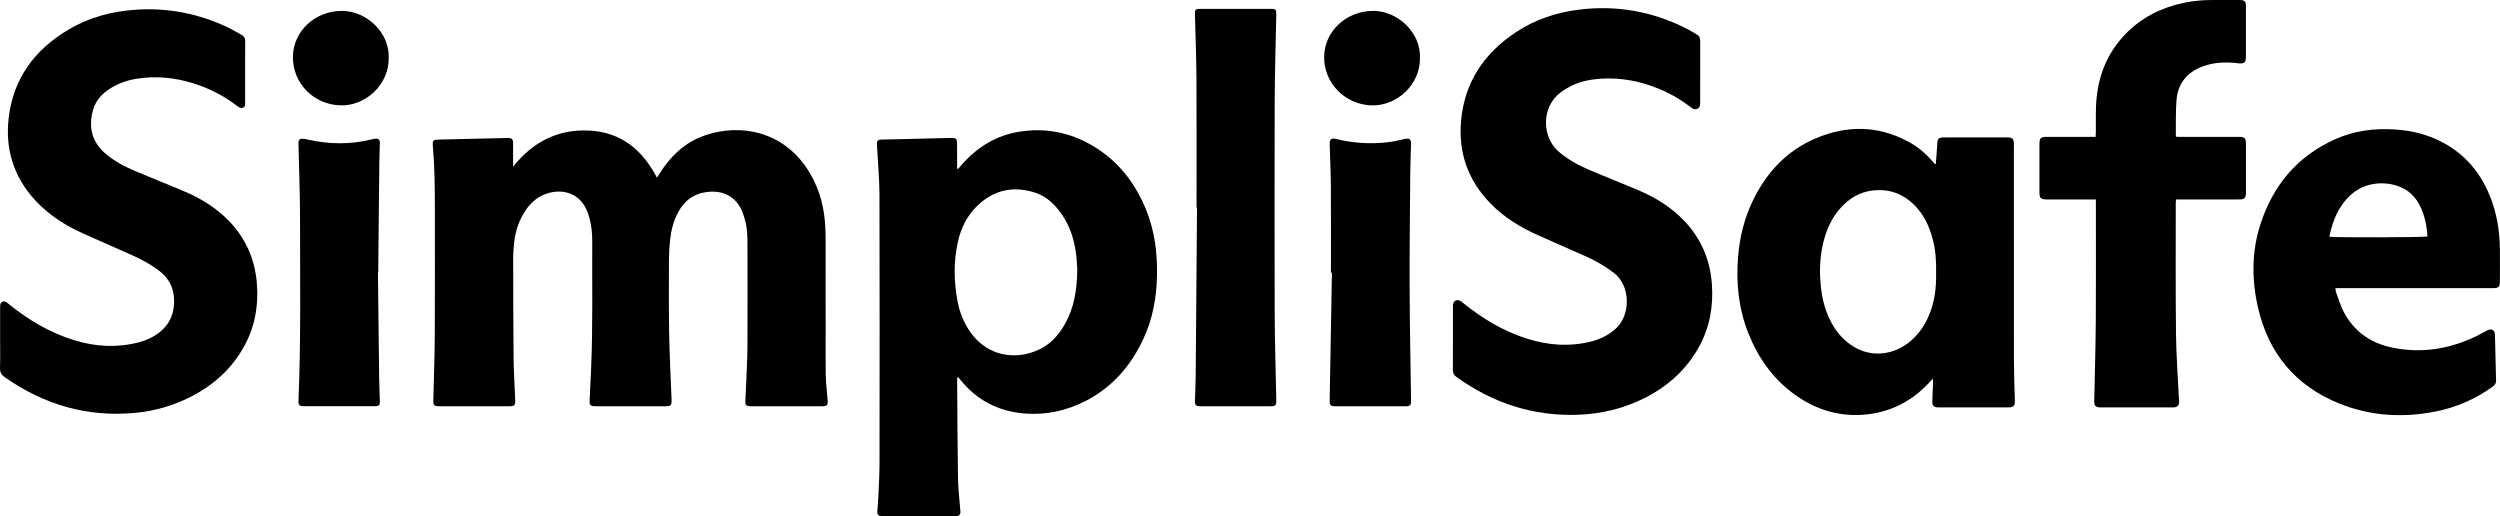<svg width="155" height="32" viewBox="0 0 155 32" fill="none" xmlns="http://www.w3.org/2000/svg">
<g clip-path="url(#clip0_27_31080)">
<path d="M104.445 13.716C103.624 12.844 102.625 12.232 101.527 11.772C100.551 11.362 99.567 10.969 98.591 10.559C97.881 10.262 97.211 9.898 96.623 9.388C95.594 8.494 95.537 6.61 96.793 5.702C96.999 5.552 97.221 5.419 97.45 5.309C98 5.045 98.591 4.926 99.197 4.883C100.47 4.792 101.69 5.025 102.864 5.511C103.577 5.807 104.238 6.191 104.847 6.665C104.97 6.762 105.1 6.813 105.251 6.736C105.395 6.662 105.41 6.528 105.41 6.386C105.409 5.102 105.407 3.818 105.413 2.533C105.413 2.348 105.351 2.22 105.188 2.13C104.988 2.019 104.799 1.892 104.595 1.789C102.468 0.704 100.219 0.301 97.845 0.604C96.465 0.781 95.173 1.216 94.011 1.981C92.015 3.294 90.791 5.102 90.585 7.515C90.416 9.475 91.017 11.178 92.394 12.598C93.251 13.483 94.284 14.112 95.405 14.605C96.391 15.04 97.375 15.475 98.36 15.913C98.963 16.182 99.526 16.511 100.053 16.912C101.125 17.726 101.117 19.576 100.131 20.42C99.705 20.785 99.224 21.026 98.685 21.165C97.306 21.517 95.948 21.411 94.607 20.975C93.171 20.51 91.904 19.744 90.737 18.803C90.673 18.752 90.612 18.693 90.54 18.655C90.322 18.537 90.11 18.652 90.084 18.899C90.077 18.961 90.082 19.026 90.082 19.09C90.082 19.719 90.082 20.347 90.082 20.975C90.082 21.631 90.086 22.287 90.079 22.942C90.077 23.122 90.134 23.249 90.284 23.358C92.526 24.979 95.018 25.805 97.799 25.717C99.281 25.67 100.692 25.328 102.014 24.653C103.433 23.929 104.569 22.9 105.341 21.5C106.001 20.3 106.231 19.007 106.14 17.649C106.038 16.14 105.489 14.822 104.448 13.716H104.445Z" fill="black"/>
<path d="M124.862 22.348C124.856 17.931 124.86 13.513 124.86 9.095C124.86 8.995 124.864 8.895 124.854 8.795C124.837 8.629 124.76 8.551 124.597 8.529C124.516 8.517 124.432 8.52 124.351 8.52C123.107 8.52 121.864 8.52 120.62 8.52C120.556 8.52 120.492 8.517 120.428 8.523C120.211 8.541 120.137 8.608 120.117 8.826C120.094 9.081 120.083 9.335 120.065 9.589C120.052 9.784 120.035 9.979 120.02 10.173C119.982 10.171 119.969 10.173 119.965 10.168C119.909 10.108 119.854 10.048 119.8 9.986C119.36 9.477 118.845 9.058 118.247 8.745C116.389 7.773 114.488 7.77 112.586 8.574C110.809 9.325 109.563 10.647 108.717 12.357C108.152 13.498 107.854 14.71 107.756 15.976C107.632 17.587 107.799 19.161 108.401 20.67C109.015 22.208 109.943 23.519 111.31 24.49C112.642 25.435 114.124 25.872 115.757 25.693C117.29 25.524 118.572 24.838 119.62 23.712C119.68 23.647 119.74 23.581 119.844 23.468C119.844 23.644 119.847 23.752 119.844 23.861C119.831 24.207 119.81 24.553 119.804 24.899C119.799 25.146 119.902 25.245 120.148 25.26C120.184 25.262 120.221 25.26 120.258 25.26C121.666 25.26 123.074 25.26 124.483 25.26C124.855 25.26 124.931 25.174 124.92 24.807C124.898 23.988 124.866 23.168 124.864 22.349L124.862 22.348ZM119.793 18.997C119.559 19.778 119.182 20.477 118.577 21.038C118.038 21.536 117.408 21.845 116.669 21.91C116.059 21.964 115.489 21.822 114.962 21.514C114.26 21.103 113.777 20.499 113.431 19.775C113.139 19.159 112.975 18.508 112.9 17.834C112.788 16.821 112.823 15.815 113.1 14.828C113.301 14.109 113.615 13.445 114.122 12.887C114.66 12.294 115.311 11.899 116.125 11.809C117.162 11.693 118.035 12.03 118.748 12.773C119.318 13.368 119.641 14.097 119.844 14.885C120.011 15.534 120.049 16.196 120.039 16.875C120.053 17.585 120.001 18.3 119.792 18.997H119.793Z" fill="black"/>
<path d="M154.995 15.481C154.983 14.548 154.869 13.628 154.583 12.736C154.041 11.046 153.061 9.701 151.472 8.843C150.54 8.34 149.536 8.095 148.483 8.027C147.203 7.944 145.959 8.104 144.786 8.629C142.456 9.671 140.95 11.461 140.162 13.854C139.595 15.575 139.597 17.337 140 19.087C140.653 21.921 142.332 23.93 145.047 25.023C146.979 25.802 148.989 25.918 151.027 25.509C152.297 25.255 153.461 24.745 154.518 23.994C154.659 23.893 154.761 23.792 154.756 23.597C154.728 22.651 154.715 21.703 154.688 20.756C154.679 20.45 154.48 20.345 154.203 20.488C153.968 20.61 153.739 20.744 153.5 20.858C151.842 21.648 150.115 21.927 148.301 21.548C146.939 21.263 145.914 20.519 145.282 19.279C145.094 18.908 144.977 18.501 144.832 18.11C144.808 18.045 144.81 17.971 144.794 17.864H145.133C148.232 17.864 151.332 17.864 154.432 17.864C154.514 17.864 154.597 17.869 154.679 17.862C154.892 17.845 154.973 17.764 154.992 17.558C154.996 17.521 154.995 17.485 154.995 17.448C154.995 16.793 155.002 16.137 154.994 15.481H154.995ZM144.421 14.678C144.62 13.668 144.992 12.772 145.751 12.08C146.688 11.227 148.02 11.215 148.931 11.644C149.422 11.874 149.772 12.249 150.017 12.723C150.333 13.331 150.459 13.987 150.502 14.662C150.303 14.72 144.782 14.735 144.421 14.678Z" fill="black"/>
<path d="M138.945 8.486C138.872 8.481 138.799 8.484 138.725 8.484C137.564 8.484 136.403 8.484 135.241 8.484H134.937C134.914 8.434 134.901 8.418 134.901 8.402C134.911 7.674 134.886 6.943 134.942 6.219C135.022 5.173 135.598 4.471 136.588 4.111C137.301 3.851 138.037 3.835 138.78 3.924C139.129 3.966 139.246 3.886 139.247 3.545C139.25 2.498 139.25 1.45 139.247 0.404C139.247 0.072 139.171 0.003 138.84 0.002C138.282 -1.60455e-05 137.724 0.005 137.167 0.001C136.561 -0.002 135.962 0.054 135.371 0.181C133.978 0.48 132.755 1.096 131.762 2.127C130.572 3.363 130.03 4.866 129.955 6.552C129.931 7.097 129.946 7.645 129.943 8.191C129.943 8.28 129.934 8.368 129.928 8.484H129.617C128.702 8.484 127.788 8.484 126.874 8.484C126.535 8.484 126.446 8.57 126.446 8.899C126.444 9.909 126.444 10.921 126.446 11.932C126.446 12.281 126.532 12.364 126.885 12.365C127.8 12.365 128.713 12.365 129.628 12.365H129.944C129.944 12.507 129.944 12.614 129.944 12.723C129.944 15.082 129.955 17.44 129.94 19.8C129.93 21.384 129.882 22.967 129.851 24.551C129.849 24.688 129.836 24.825 129.843 24.961C129.851 25.132 129.943 25.229 130.111 25.253C130.183 25.263 130.257 25.258 130.33 25.258C131.757 25.258 133.183 25.258 134.61 25.258C134.683 25.258 134.758 25.263 134.83 25.254C134.999 25.231 135.09 25.133 135.103 24.965C135.108 24.903 135.1 24.838 135.096 24.775C135.032 23.411 134.928 22.047 134.912 20.682C134.881 17.986 134.898 15.291 134.897 12.595C134.897 12.525 134.91 12.455 134.918 12.365H135.23C136.401 12.365 137.57 12.365 138.741 12.365C138.815 12.365 138.888 12.369 138.961 12.362C139.127 12.345 139.209 12.271 139.238 12.111C139.249 12.049 139.249 11.985 139.249 11.921C139.249 10.919 139.249 9.917 139.249 8.915C139.249 8.869 139.25 8.824 139.244 8.778C139.22 8.588 139.135 8.502 138.946 8.486H138.945Z" fill="black"/>
<path d="M51.196 23.3C51.18 22.39 51.19 21.48 51.19 20.569C51.19 18.702 51.192 16.834 51.188 14.968C51.188 14.54 51.178 14.111 51.14 13.686C51.037 12.525 50.69 11.443 50.043 10.462C48.32 7.854 45.37 7.671 43.367 8.526C42.295 8.983 41.516 9.776 40.904 10.745C40.852 10.827 40.8 10.908 40.731 11.015C39.831 9.29 38.507 8.19 36.522 8.095C34.576 8.003 33.032 8.799 31.812 10.337C31.812 10.249 31.812 10.161 31.812 10.073C31.812 9.673 31.816 9.272 31.811 8.872C31.809 8.617 31.74 8.556 31.48 8.553C31.434 8.553 31.388 8.557 31.342 8.558C29.999 8.59 28.655 8.622 27.312 8.651C26.824 8.662 26.802 8.671 26.843 9.148C26.953 10.419 26.96 11.694 26.961 12.969C26.961 15.555 26.971 18.142 26.957 20.729C26.949 22.086 26.9 23.442 26.867 24.797C26.859 25.128 26.902 25.187 27.233 25.187C28.678 25.19 30.122 25.19 31.568 25.187C31.902 25.187 31.948 25.135 31.942 24.807C31.942 24.752 31.939 24.697 31.937 24.642C31.904 23.842 31.851 23.041 31.843 22.241C31.823 20.173 31.819 18.106 31.817 16.039C31.817 15.676 31.843 15.31 31.888 14.95C31.975 14.254 32.202 13.604 32.601 13.021C32.891 12.598 33.259 12.263 33.736 12.063C34.633 11.687 35.946 11.794 36.45 13.215C36.487 13.318 36.522 13.421 36.55 13.527C36.674 13.997 36.721 14.476 36.719 14.961C36.706 17.575 36.761 20.188 36.651 22.801C36.624 23.455 36.591 24.11 36.56 24.764C36.556 24.828 36.551 24.892 36.553 24.955C36.556 25.082 36.625 25.158 36.751 25.176C36.814 25.185 36.878 25.187 36.942 25.187C38.378 25.187 39.813 25.189 41.249 25.187C41.602 25.187 41.652 25.125 41.637 24.762C41.584 23.424 41.513 22.088 41.489 20.749C41.462 19.202 41.471 17.653 41.475 16.105C41.477 15.678 41.502 15.248 41.551 14.825C41.617 14.253 41.761 13.699 42.032 13.183C42.426 12.436 43.031 11.988 43.881 11.898C44.852 11.795 45.62 12.192 46.007 13.086C46.093 13.286 46.153 13.498 46.208 13.709C46.339 14.216 46.342 14.737 46.343 15.256C46.346 17.315 46.35 19.373 46.342 21.431C46.339 22.122 46.301 22.814 46.275 23.506C46.257 23.96 46.227 24.414 46.211 24.869C46.202 25.117 46.264 25.173 46.511 25.189C46.557 25.192 46.603 25.19 46.648 25.19C48.066 25.19 49.483 25.19 50.901 25.19C50.965 25.19 51.03 25.192 51.093 25.183C51.266 25.159 51.317 25.105 51.319 24.934C51.32 24.843 51.308 24.753 51.301 24.662C51.266 24.208 51.207 23.755 51.199 23.3H51.196Z" fill="black"/>
<path d="M67.72 9.024C66.312 8.196 64.793 7.907 63.182 8.168C61.764 8.398 60.609 9.113 59.661 10.175C59.572 10.275 59.485 10.378 59.397 10.479C59.377 10.469 59.359 10.459 59.34 10.449C59.34 10.359 59.34 10.27 59.34 10.18C59.34 9.743 59.342 9.305 59.338 8.868C59.336 8.606 59.277 8.553 59.009 8.551C58.991 8.551 58.972 8.551 58.954 8.551C57.949 8.576 56.944 8.601 55.939 8.626C55.509 8.637 55.079 8.64 54.65 8.653C54.424 8.659 54.36 8.735 54.367 8.957C54.367 8.994 54.375 9.03 54.376 9.065C54.428 10.075 54.525 11.084 54.527 12.093C54.542 17.64 54.537 23.186 54.53 28.733C54.53 29.433 54.484 30.134 54.455 30.834C54.442 31.125 54.409 31.415 54.395 31.707C54.385 31.918 54.454 31.984 54.664 31.997C54.71 32.001 54.755 31.997 54.801 31.997C56.246 31.997 57.691 31.997 59.136 31.997C59.2 31.997 59.264 32.001 59.328 31.994C59.479 31.977 59.538 31.915 59.546 31.767C59.55 31.704 59.538 31.641 59.534 31.577C59.486 30.932 59.406 30.288 59.395 29.644C59.364 27.613 59.358 25.583 59.343 23.552C59.343 23.495 59.359 23.438 59.368 23.377C59.398 23.387 59.409 23.388 59.415 23.394C59.462 23.448 59.51 23.504 59.554 23.56C60.572 24.824 61.905 25.503 63.513 25.636C64.856 25.746 66.129 25.467 67.328 24.85C68.989 23.994 70.129 22.655 70.901 20.986C71.471 19.753 71.707 18.442 71.734 17.089C71.763 15.691 71.593 14.325 71.064 13.021C70.382 11.335 69.314 9.959 67.723 9.023L67.72 9.024ZM66.026 20.089C65.643 20.771 65.138 21.338 64.416 21.675C63.01 22.333 61.252 22.134 60.162 20.592C59.744 20.002 59.489 19.342 59.36 18.636C59.139 17.434 59.12 16.228 59.381 15.03C59.574 14.141 59.965 13.343 60.64 12.712C61.649 11.768 62.831 11.525 64.142 11.932C64.859 12.155 65.381 12.651 65.806 13.253C66.356 14.032 66.622 14.913 66.728 15.848C66.766 16.182 66.779 16.519 66.791 16.692C66.779 17.99 66.592 19.083 66.028 20.088L66.026 20.089Z" fill="black"/>
<path d="M14.188 13.692C13.374 12.852 12.392 12.264 11.319 11.818C10.35 11.416 9.376 11.022 8.408 10.616C7.732 10.332 7.084 9.996 6.526 9.512C5.68 8.779 5.475 7.856 5.769 6.813C5.967 6.113 6.481 5.662 7.104 5.329C7.66 5.032 8.264 4.89 8.887 4.827C10.082 4.707 11.237 4.89 12.362 5.293C13.221 5.601 14.01 6.034 14.73 6.591C14.84 6.675 14.951 6.729 15.082 6.667C15.215 6.605 15.198 6.475 15.198 6.356C15.198 5.09 15.194 3.823 15.202 2.558C15.203 2.367 15.137 2.25 14.976 2.163C14.703 2.017 14.44 1.849 14.159 1.716C12.352 0.85 10.447 0.472 8.441 0.601C6.958 0.697 5.553 1.065 4.272 1.821C2.149 3.072 0.808 4.871 0.533 7.358C0.322 9.28 0.858 10.981 2.18 12.416C3.029 13.337 4.065 13.992 5.203 14.499C6.195 14.942 7.19 15.376 8.183 15.819C8.785 16.087 9.362 16.398 9.886 16.803C10.441 17.23 10.744 17.784 10.789 18.48C10.843 19.336 10.577 20.056 9.89 20.601C9.511 20.902 9.084 21.098 8.619 21.22C7.265 21.576 5.921 21.5 4.591 21.09C3.112 20.635 1.807 19.863 0.606 18.902C0.542 18.851 0.482 18.794 0.413 18.749C0.207 18.617 0.029 18.703 0.008 18.943C0.003 19.007 0.007 19.071 0.007 19.135C0.007 19.745 0.007 20.355 0.007 20.966C0.007 21.585 0.021 22.206 0.001 22.823C-0.007 23.085 0.089 23.241 0.295 23.386C2.71 25.078 5.374 25.872 8.334 25.602C9.605 25.487 10.809 25.138 11.938 24.544C13.279 23.838 14.36 22.855 15.106 21.529C15.803 20.291 16.04 18.957 15.924 17.551C15.801 16.061 15.234 14.771 14.189 13.694L14.188 13.692Z" fill="black"/>
<path d="M79.119 1.331C79.122 1.157 79.134 0.985 79.13 0.812C79.127 0.612 79.069 0.56 78.865 0.548C78.81 0.545 78.755 0.548 78.7 0.548C77.311 0.548 75.921 0.548 74.531 0.548C74.088 0.548 74.078 0.558 74.089 0.989C74.121 2.299 74.174 3.609 74.18 4.92C74.195 7.571 74.185 10.221 74.185 12.87C74.195 12.87 74.204 12.87 74.215 12.87C74.188 16.357 74.163 19.844 74.133 23.331C74.129 23.832 74.099 24.332 74.087 24.833C74.079 25.126 74.136 25.18 74.434 25.189C74.471 25.189 74.507 25.189 74.544 25.189C75.924 25.189 77.305 25.189 78.686 25.189C79.107 25.189 79.137 25.157 79.129 24.739C79.095 23 79.038 21.262 79.032 19.523C79.018 15.08 79.019 10.636 79.032 6.192C79.037 4.571 79.089 2.951 79.12 1.332L79.119 1.331Z" fill="black"/>
<path d="M87.486 8.912C87.493 8.645 87.397 8.563 87.138 8.606C87.048 8.621 86.96 8.644 86.871 8.666C86.355 8.798 85.83 8.856 85.299 8.873C84.471 8.899 83.658 8.817 82.853 8.619C82.531 8.539 82.43 8.633 82.44 8.958C82.466 9.841 82.509 10.724 82.514 11.606C82.526 13.373 82.518 15.139 82.518 16.905C82.538 16.905 82.558 16.905 82.579 16.905C82.533 19.545 82.487 22.184 82.44 24.824C82.434 25.123 82.49 25.188 82.808 25.189C84.243 25.191 85.678 25.191 87.115 25.189C87.45 25.189 87.49 25.137 87.485 24.806C87.453 22.485 87.405 20.163 87.397 17.843C87.389 15.448 87.419 13.054 87.437 10.66C87.442 10.077 87.471 9.495 87.486 8.913V8.912Z" fill="black"/>
<path d="M23.451 16.724C23.473 14.484 23.494 12.245 23.519 10.006C23.523 9.624 23.546 9.242 23.551 8.86C23.553 8.653 23.466 8.58 23.26 8.6C23.161 8.611 23.062 8.637 22.965 8.66C21.698 8.961 20.431 8.95 19.162 8.67C19.028 8.64 18.895 8.608 18.759 8.599C18.601 8.588 18.518 8.665 18.506 8.819C18.498 8.909 18.509 9.001 18.51 9.092C18.542 10.566 18.601 12.041 18.602 13.514C18.602 17.283 18.66 21.053 18.507 24.82C18.494 25.117 18.555 25.185 18.844 25.186C20.297 25.19 21.751 25.19 23.205 25.186C23.506 25.186 23.559 25.128 23.551 24.834C23.539 24.379 23.514 23.924 23.508 23.469C23.48 21.275 23.457 19.081 23.432 16.887C23.439 16.887 23.445 16.887 23.452 16.887C23.452 16.832 23.452 16.778 23.452 16.723L23.451 16.724Z" fill="black"/>
<path d="M21.227 0.675C19.543 0.662 18.178 1.925 18.161 3.521C18.144 5.172 19.453 6.48 21.101 6.533C22.654 6.583 24.122 5.253 24.1 3.595C24.162 2 22.7 0.685 21.226 0.675H21.227Z" fill="black"/>
<path d="M85.169 0.675C83.49 0.66 82.117 1.924 82.096 3.515C82.075 5.147 83.385 6.469 85.006 6.533C86.593 6.594 88.057 5.253 88.038 3.601C88.101 1.99 86.627 0.687 85.169 0.675Z" fill="black"/>
</g>
<defs>
<clipPath id="clip0_27_31080">
<rect width="155" height="32" fill="white"/>
</clipPath>
</defs>
</svg>
